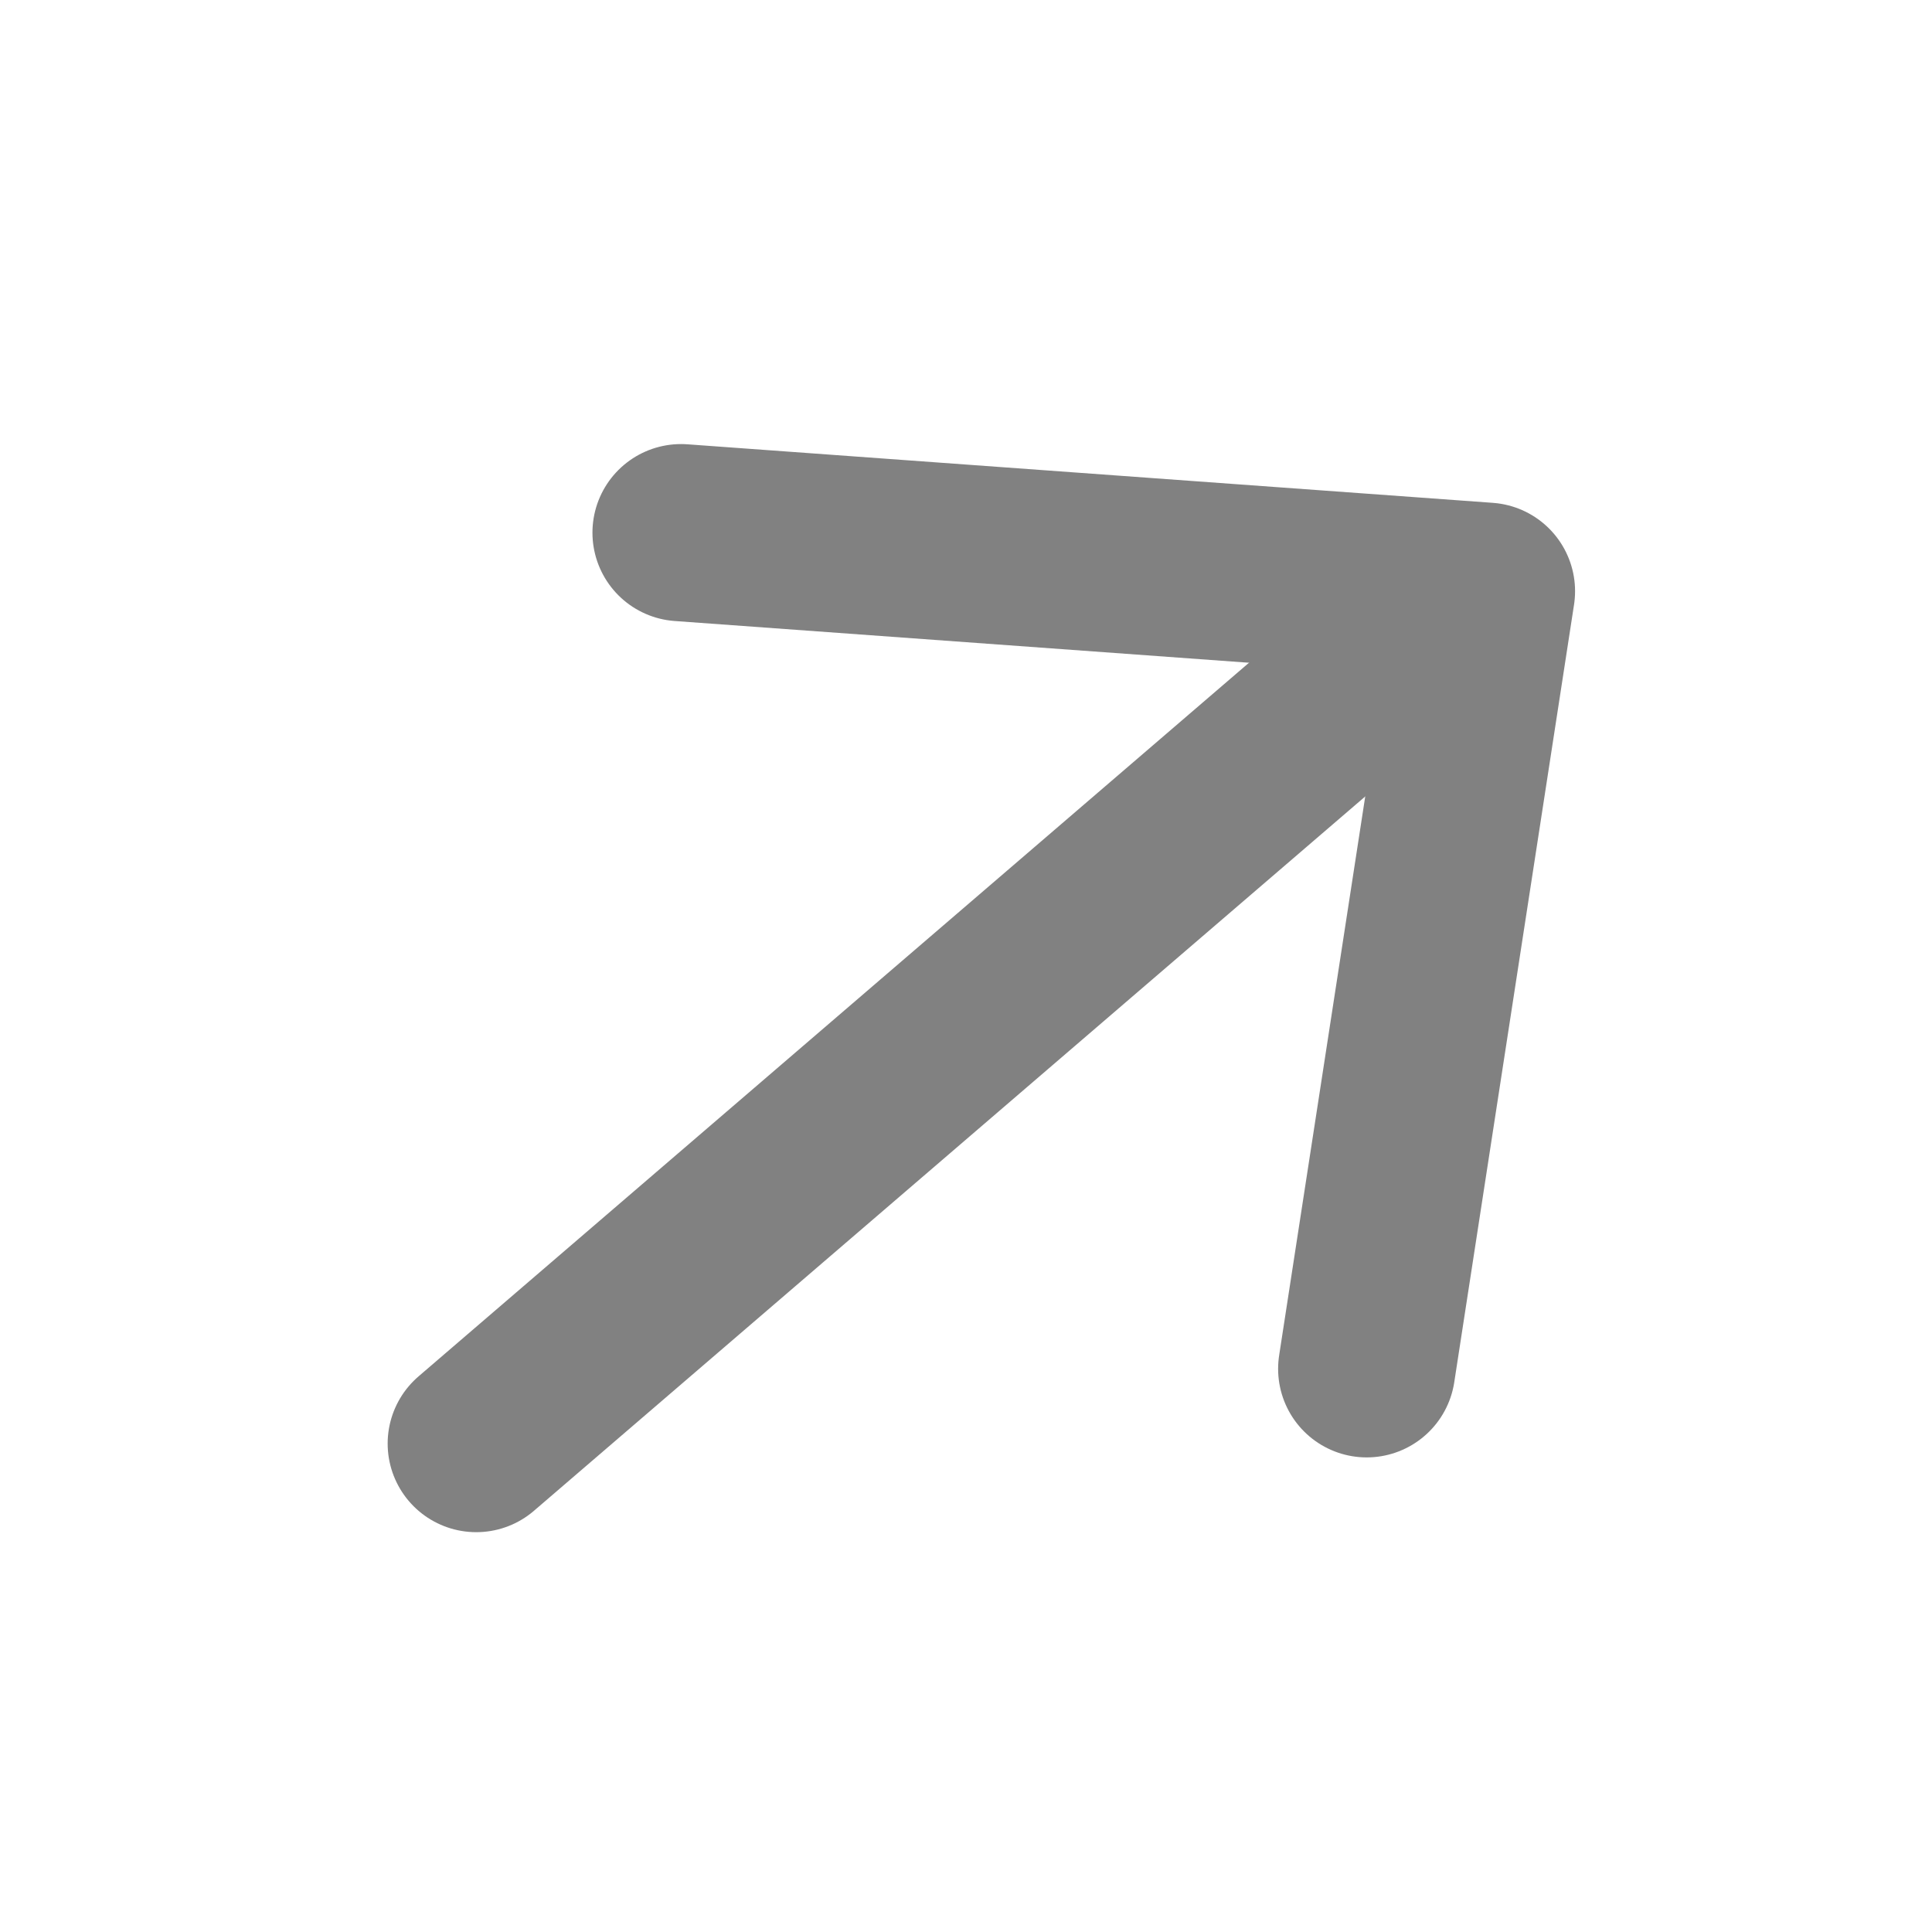 <?xml version="1.0" encoding="UTF-8"?> <svg xmlns="http://www.w3.org/2000/svg" width="10" height="10" viewBox="0 0 10 10" fill="none"><path d="M3.525 2.757L7.694 3.06L7.074 7.085" stroke="#818181" stroke-width="0.917" stroke-linecap="round" stroke-linejoin="round"></path><path d="M7.27 3.343L2.465 7.472" stroke="#818181" stroke-width="0.917" stroke-linecap="round" stroke-linejoin="round"></path></svg> 